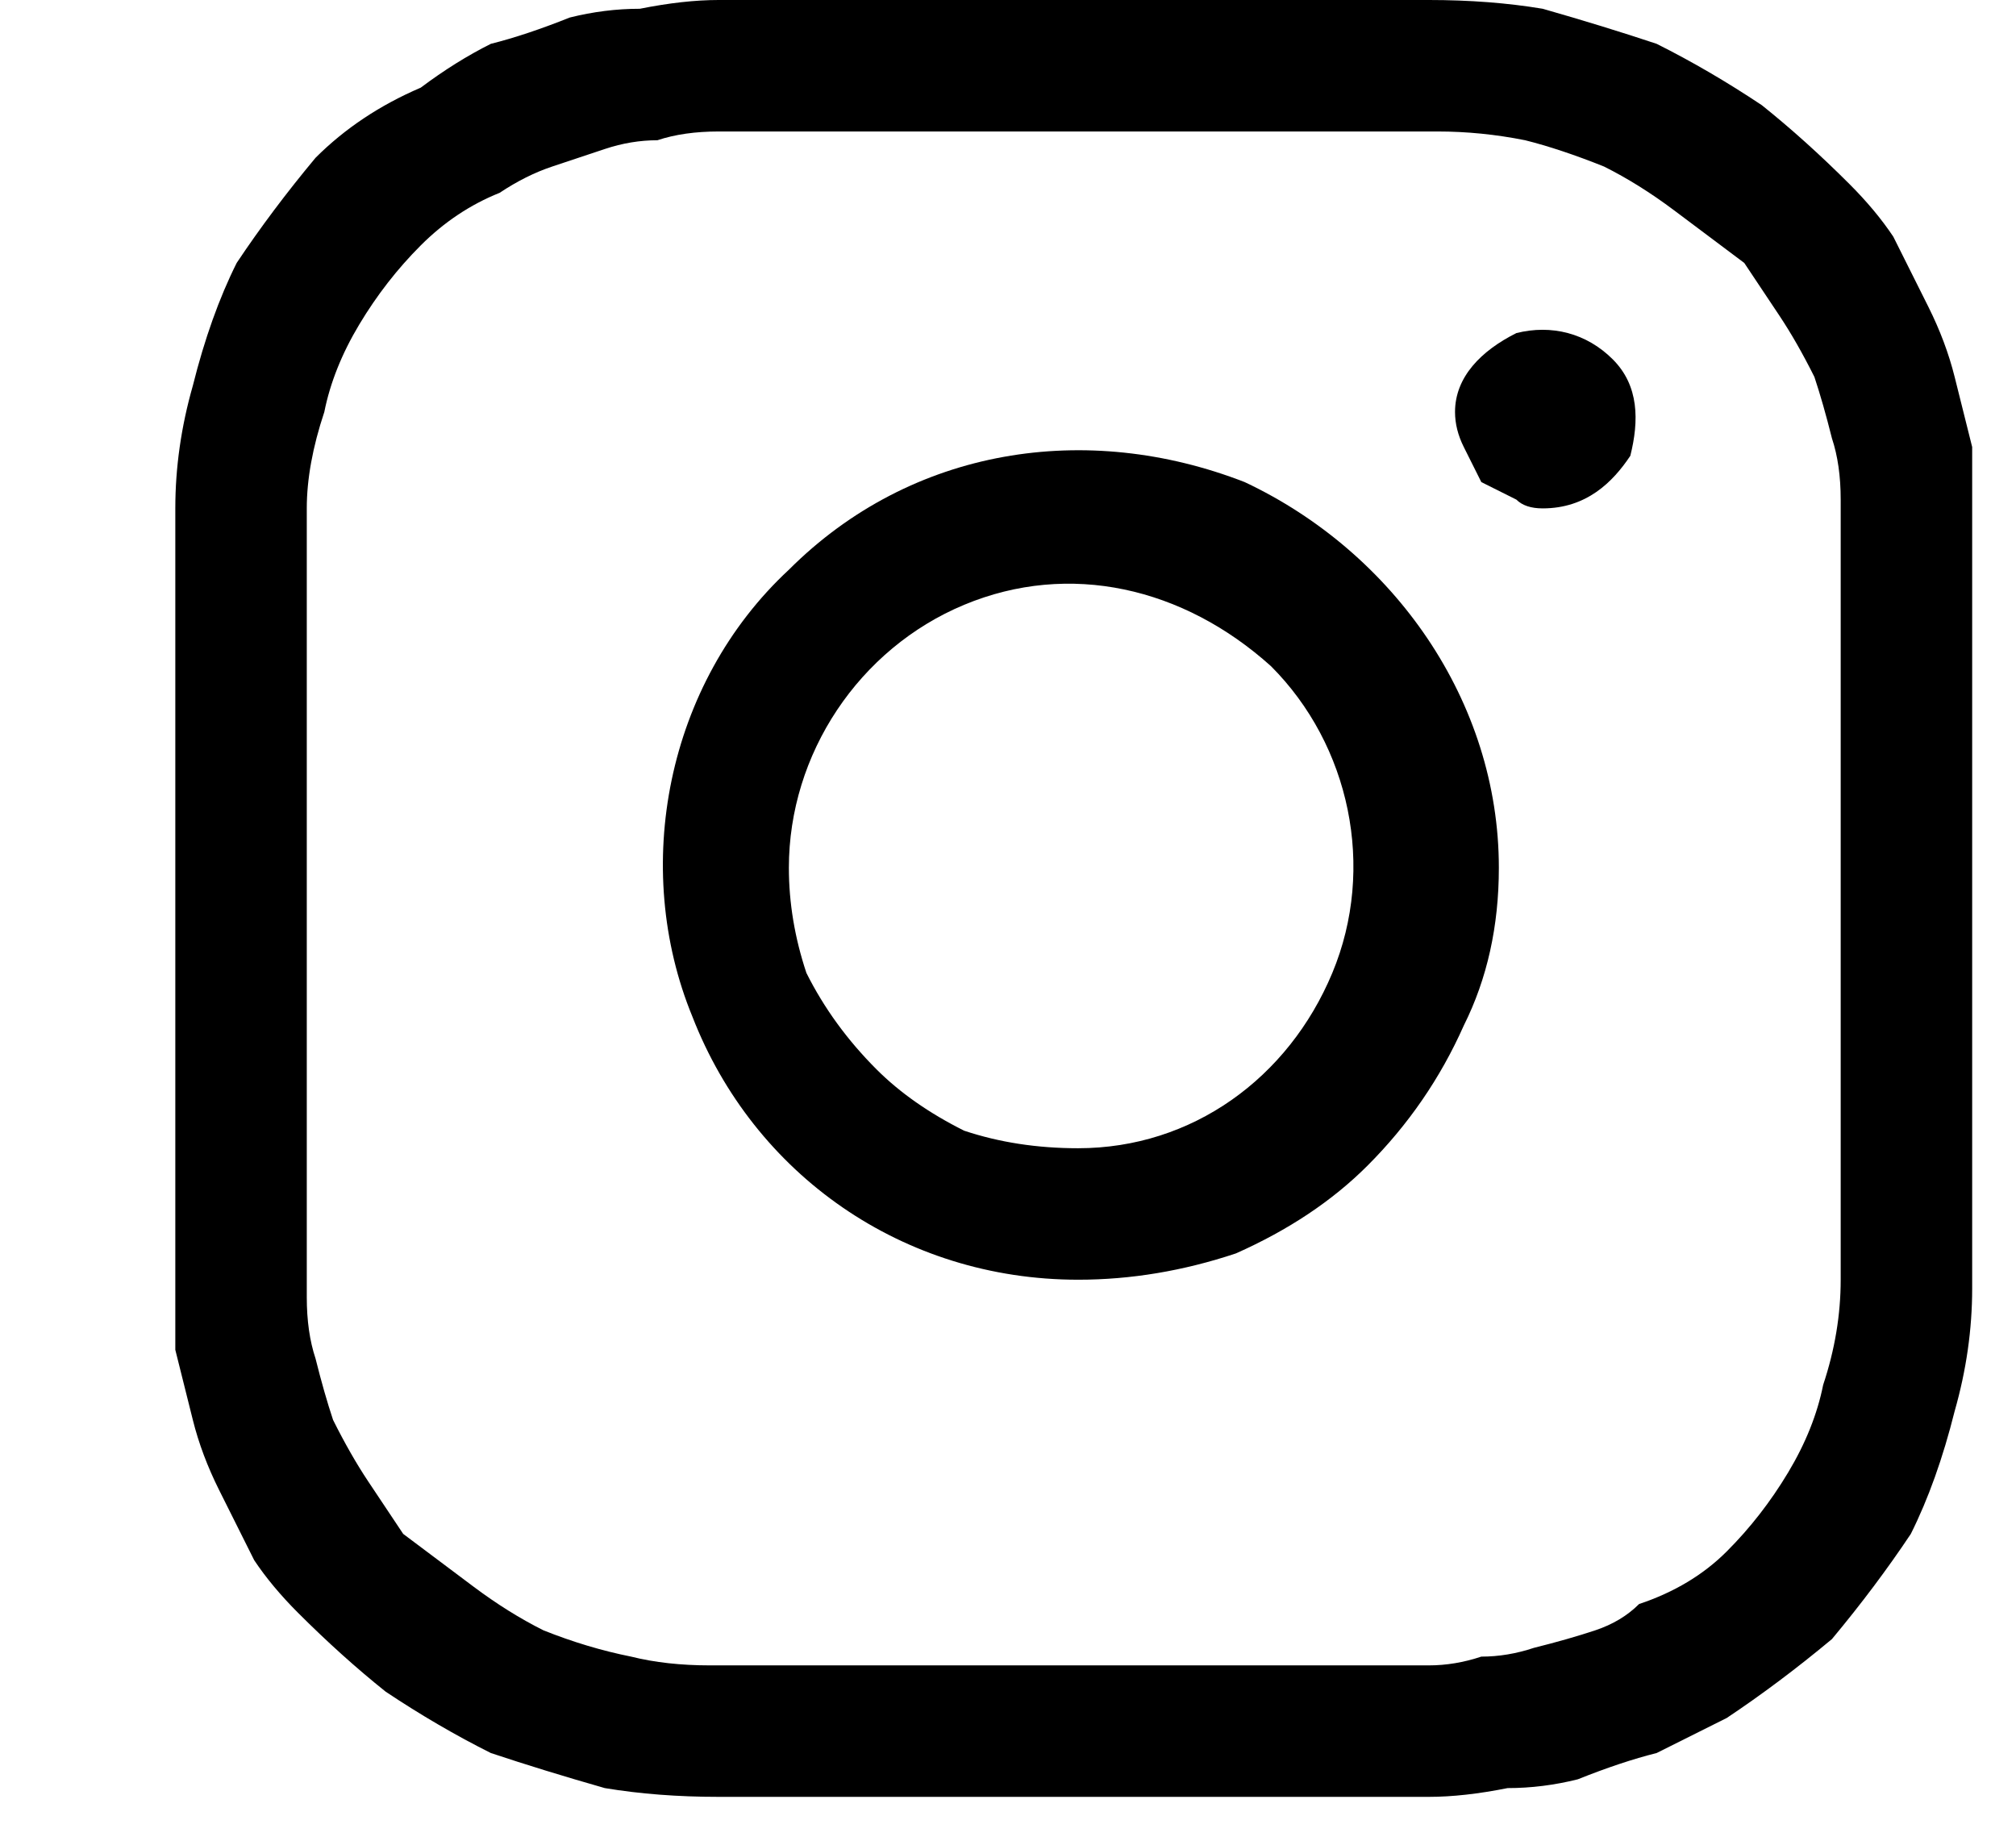 <svg version="1.2" xmlns="http://www.w3.org/2000/svg" viewBox="0 0 23 21" width="23" height="21">
	<title>_instagram-svg</title>
	<style>
		.s0 { fill: #000000 } 
	</style>
	<g id="iconfinder_INSTAGRAM_1217174">
		<g id="Layer">
			<path id="Caminho_309-2" fill-rule="evenodd" class="s0" d="m22.5 10.2q0 2.3 0 4.5 0 0.7-0.2 1.4-0.2 0.8-0.5 1.4-0.4 0.6-0.9 1.2-0.6 0.5-1.2 0.9-0.4 0.2-0.8 0.4-0.4 0.1-0.9 0.3-0.4 0.1-0.8 0.1-0.5 0.1-0.9 0.1-4.1 0-8.1 0-0.7 0-1.3-0.1-0.7-0.2-1.3-0.4-0.6-0.3-1.2-0.7-0.5-0.4-1-0.9-0.3-0.3-0.5-0.6-0.2-0.4-0.4-0.8-0.2-0.4-0.3-0.8-0.1-0.4-0.2-0.8 0-0.1 0-0.2 0-0.1 0-0.2 0-0.1 0-0.2 0-0.1 0-0.1 0-4.5 0-8.9 0-0.7 0.2-1.4 0.2-0.8 0.5-1.4 0.4-0.6 0.9-1.2 0.5-0.5 1.2-0.8 0.4-0.3 0.8-0.5 0.4-0.1 0.9-0.3 0.4-0.1 0.8-0.1 0.5-0.1 0.9-0.1 4.1 0 8.1 0 0.7 0 1.3 0.1 0.7 0.2 1.3 0.4 0.6 0.3 1.2 0.7 0.5 0.4 1 0.9 0.3 0.3 0.5 0.6 0.2 0.4 0.4 0.8 0.2 0.4 0.3 0.8 0.1 0.4 0.2 0.8 0 0.2 0 0.3 0 0.2 0 0.4 0 0.2 0 0.3 0 0.2 0 0.4 0 1.9 0 3.7zm-19 4.6q0 0.4 0.1 0.7 0.1 0.4 0.2 0.7 0.2 0.4 0.4 0.7 0.2 0.3 0.4 0.6 0.4 0.3 0.8 0.6 0.4 0.3 0.8 0.5 0.5 0.2 1 0.3 0.4 0.1 0.9 0.1 4.1 0 8.2 0 0.3 0 0.6-0.1 0.3 0 0.6-0.1 0.4-0.1 0.7-0.2 0.3-0.1 0.5-0.3 0.6-0.2 1-0.6 0.4-0.4 0.7-0.9 0.3-0.5 0.4-1 0.2-0.6 0.2-1.2v-8.9q0-0.4-0.1-0.7-0.1-0.4-0.2-0.7-0.2-0.4-0.4-0.7-0.2-0.3-0.4-0.6-0.4-0.3-0.8-0.6-0.4-0.3-0.8-0.5-0.5-0.2-0.9-0.3-0.5-0.1-1-0.1-4.1 0-8.2 0-0.4 0-0.7 0.1-0.3 0-0.6 0.1-0.3 0.1-0.6 0.2-0.3 0.1-0.6 0.3-0.5 0.2-0.9 0.6-0.4 0.4-0.7 0.9-0.3 0.5-0.4 1-0.2 0.6-0.2 1.1c0 1.6 0 7.5 0 9z"/>
		</g>
		<g id="Layer">
			<path id="Caminho_310-2" fill-rule="evenodd" class="s0" d="m12.3 14.6c-2 0-3.7-1.2-4.4-3-0.7-1.7-0.3-3.8 1.1-5.1 1.4-1.4 3.4-1.7 5.2-1 1.7 0.8 2.9 2.5 2.9 4.4q0 1-0.4 1.8-0.4 0.9-1.1 1.6-0.6 0.6-1.5 1-0.9 0.3-1.8 0.3zm0-1.5c1.3 0 2.4-0.8 2.9-2 0.5-1.2 0.2-2.6-0.7-3.5-1-0.9-2.3-1.2-3.5-0.7-1.2 0.5-2 1.7-2 3q0 0.6 0.2 1.2 0.3 0.6 0.8 1.1 0.4 0.4 1 0.7 0.6 0.2 1.3 0.2z"/>
		</g>
		<g id="Layer">
			<path id="Caminho_311-2" class="s0" d="m16.6 4.7c0-0.4 0.3-0.7 0.7-0.9 0.4-0.1 0.8 0 1.1 0.3 0.3 0.3 0.3 0.7 0.2 1.1-0.2 0.3-0.5 0.6-1 0.6q-0.2 0-0.3-0.1-0.2-0.1-0.4-0.2-0.1-0.2-0.2-0.4-0.1-0.2-0.1-0.4z"/>
		</g>
	</g>
</svg>